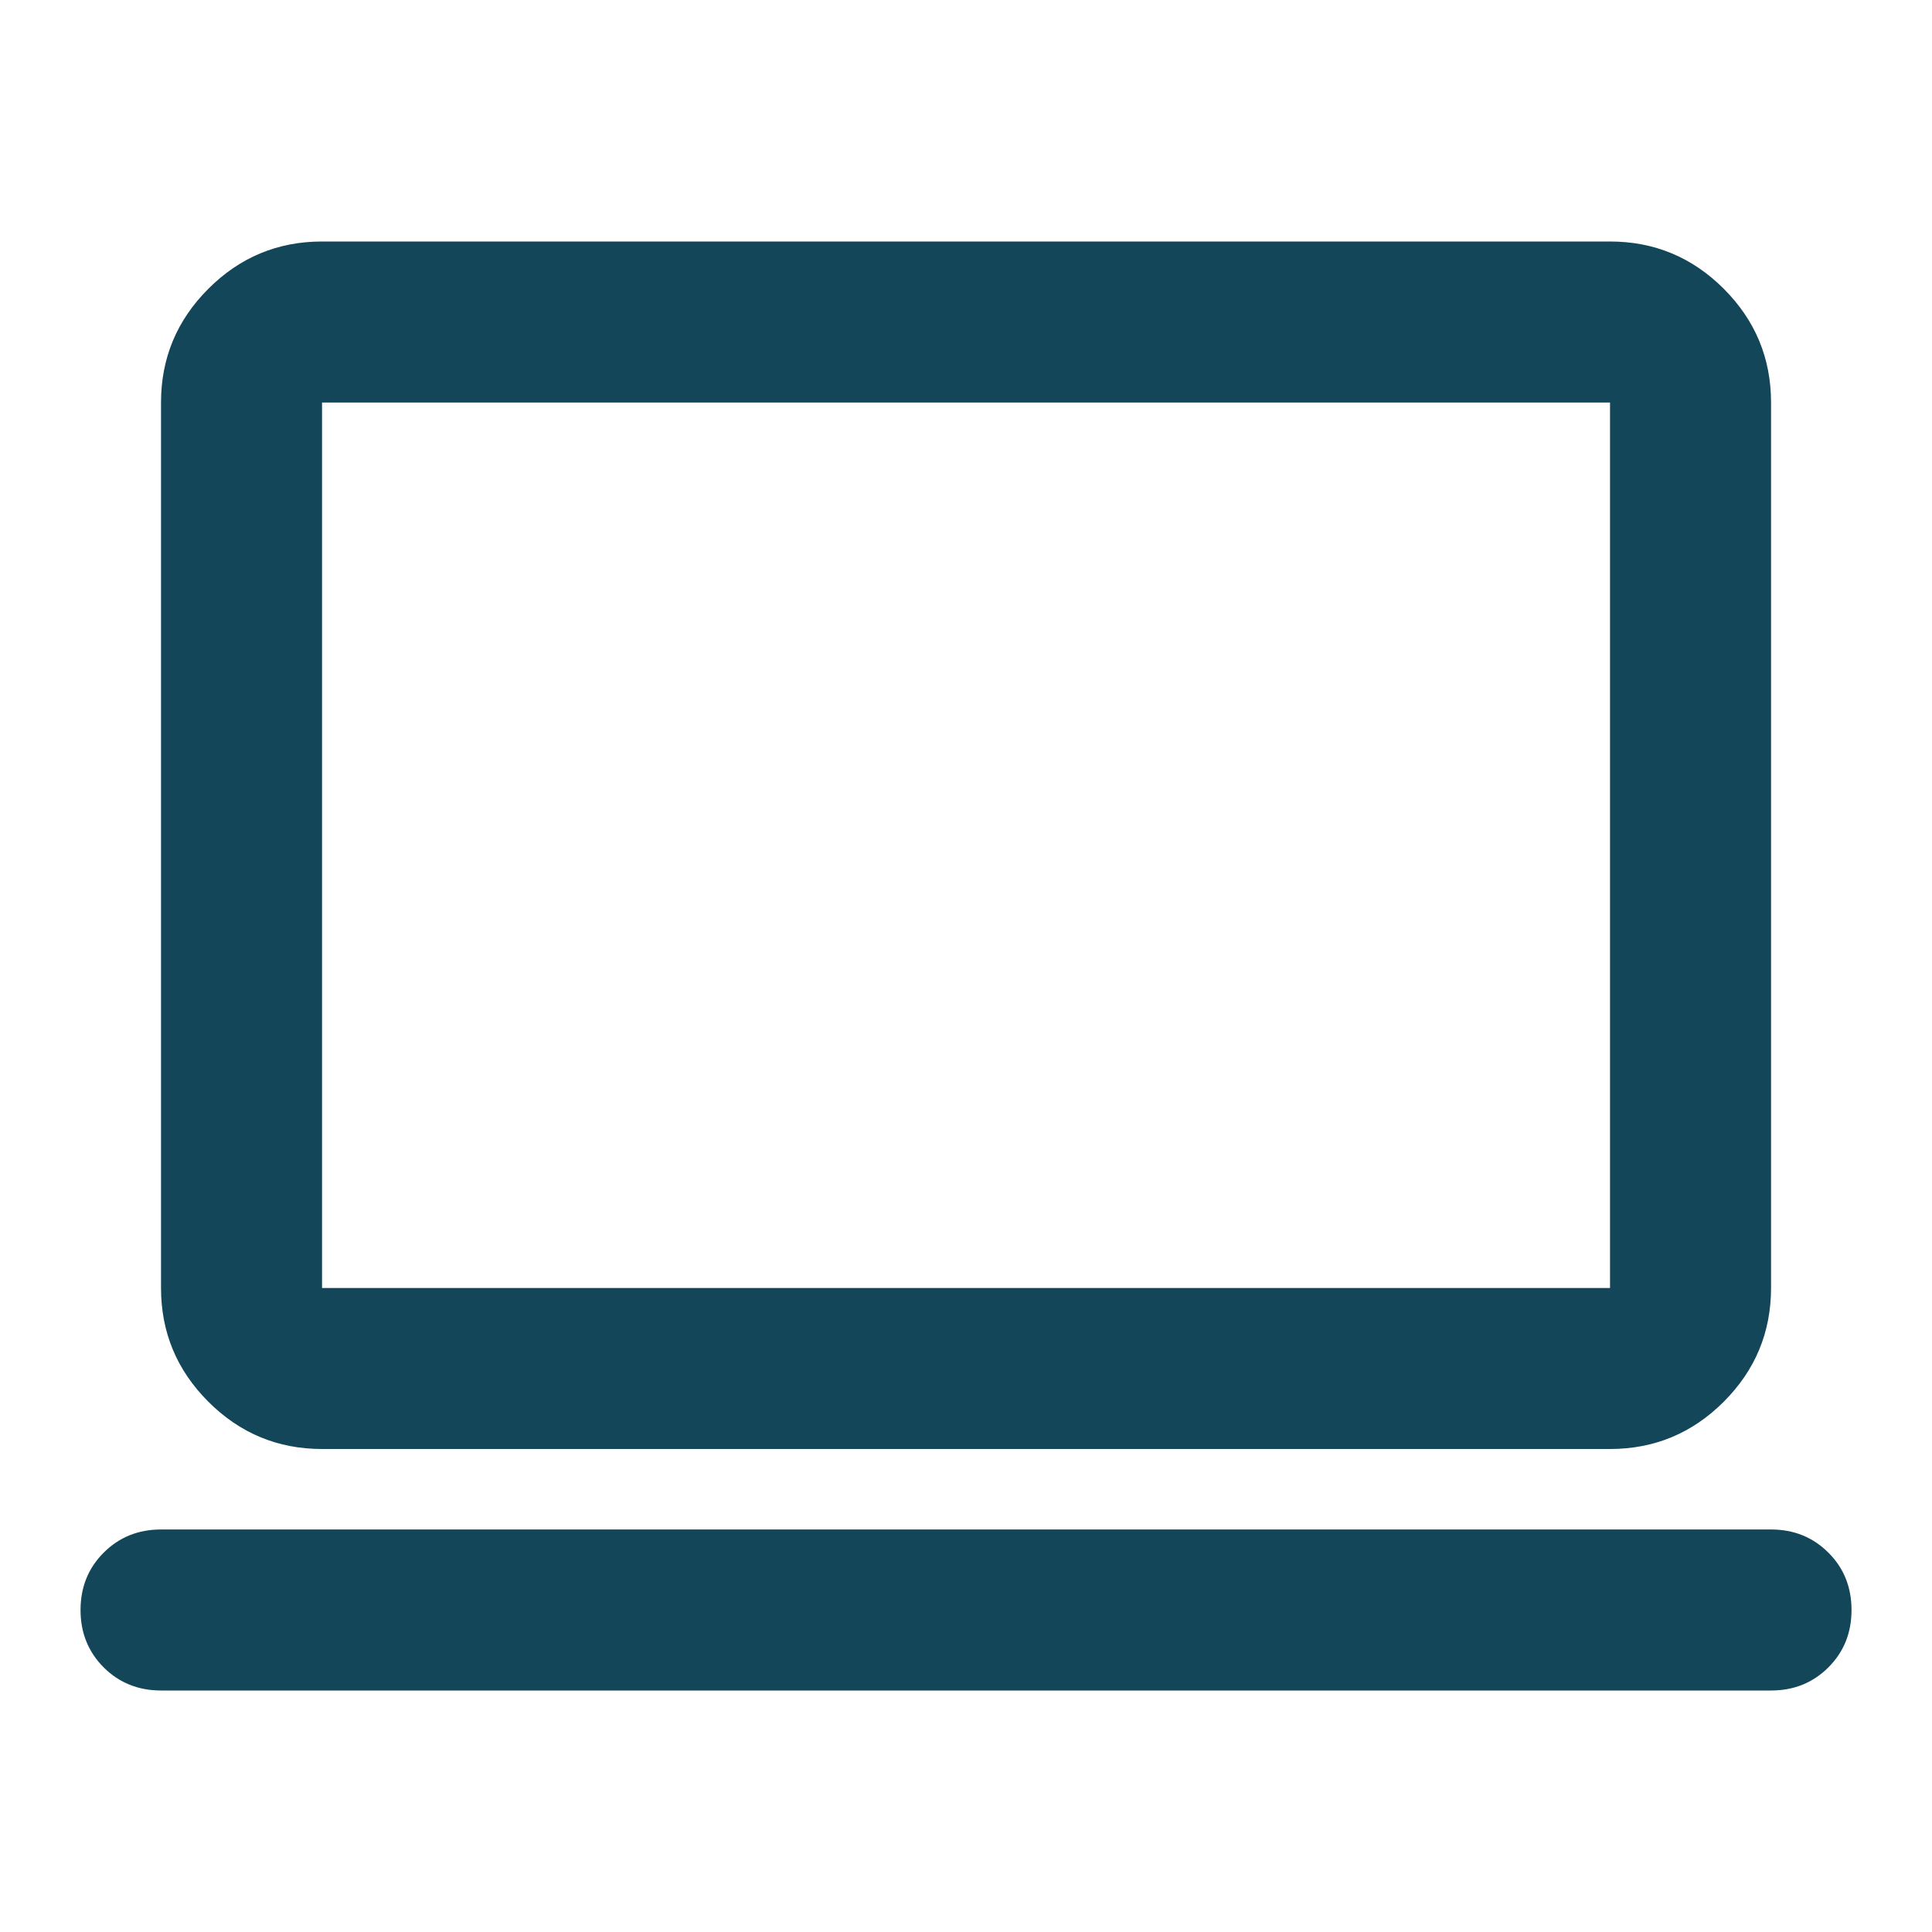 <svg width="32" height="32" viewBox="0 0 32 32" fill="none" xmlns="http://www.w3.org/2000/svg">
<g id="computer">
<mask id="mask0_1570_1118" style="mask-type:alpha" maskUnits="userSpaceOnUse" x="0" y="0" width="32" height="32">
<rect id="Bounding box" width="32" height="32" fill="#D9D9D9"/>
</mask>
<g mask="url(#mask0_1570_1118)">
<path id="computer_2" d="M2.667 28C2.29 28 1.973 27.872 1.717 27.617C1.462 27.361 1.334 27.044 1.334 26.667C1.334 26.289 1.462 25.972 1.717 25.717C1.973 25.461 2.29 25.333 2.667 25.333H29.334C29.712 25.333 30.028 25.461 30.284 25.717C30.54 25.972 30.667 26.289 30.667 26.667C30.667 27.044 30.54 27.361 30.284 27.617C30.028 27.872 29.712 28 29.334 28H2.667ZM5.334 24C4.601 24 3.973 23.739 3.451 23.217C2.928 22.694 2.667 22.067 2.667 21.333V6.667C2.667 5.933 2.928 5.306 3.451 4.783C3.973 4.261 4.601 4 5.334 4H26.667C27.401 4 28.028 4.261 28.551 4.783C29.073 5.306 29.334 5.933 29.334 6.667V21.333C29.334 22.067 29.073 22.694 28.551 23.217C28.028 23.739 27.401 24 26.667 24H5.334ZM5.334 21.333H26.667V6.667H5.334V21.333Z" fill="#124658"/>
</g>
</g>
</svg>
